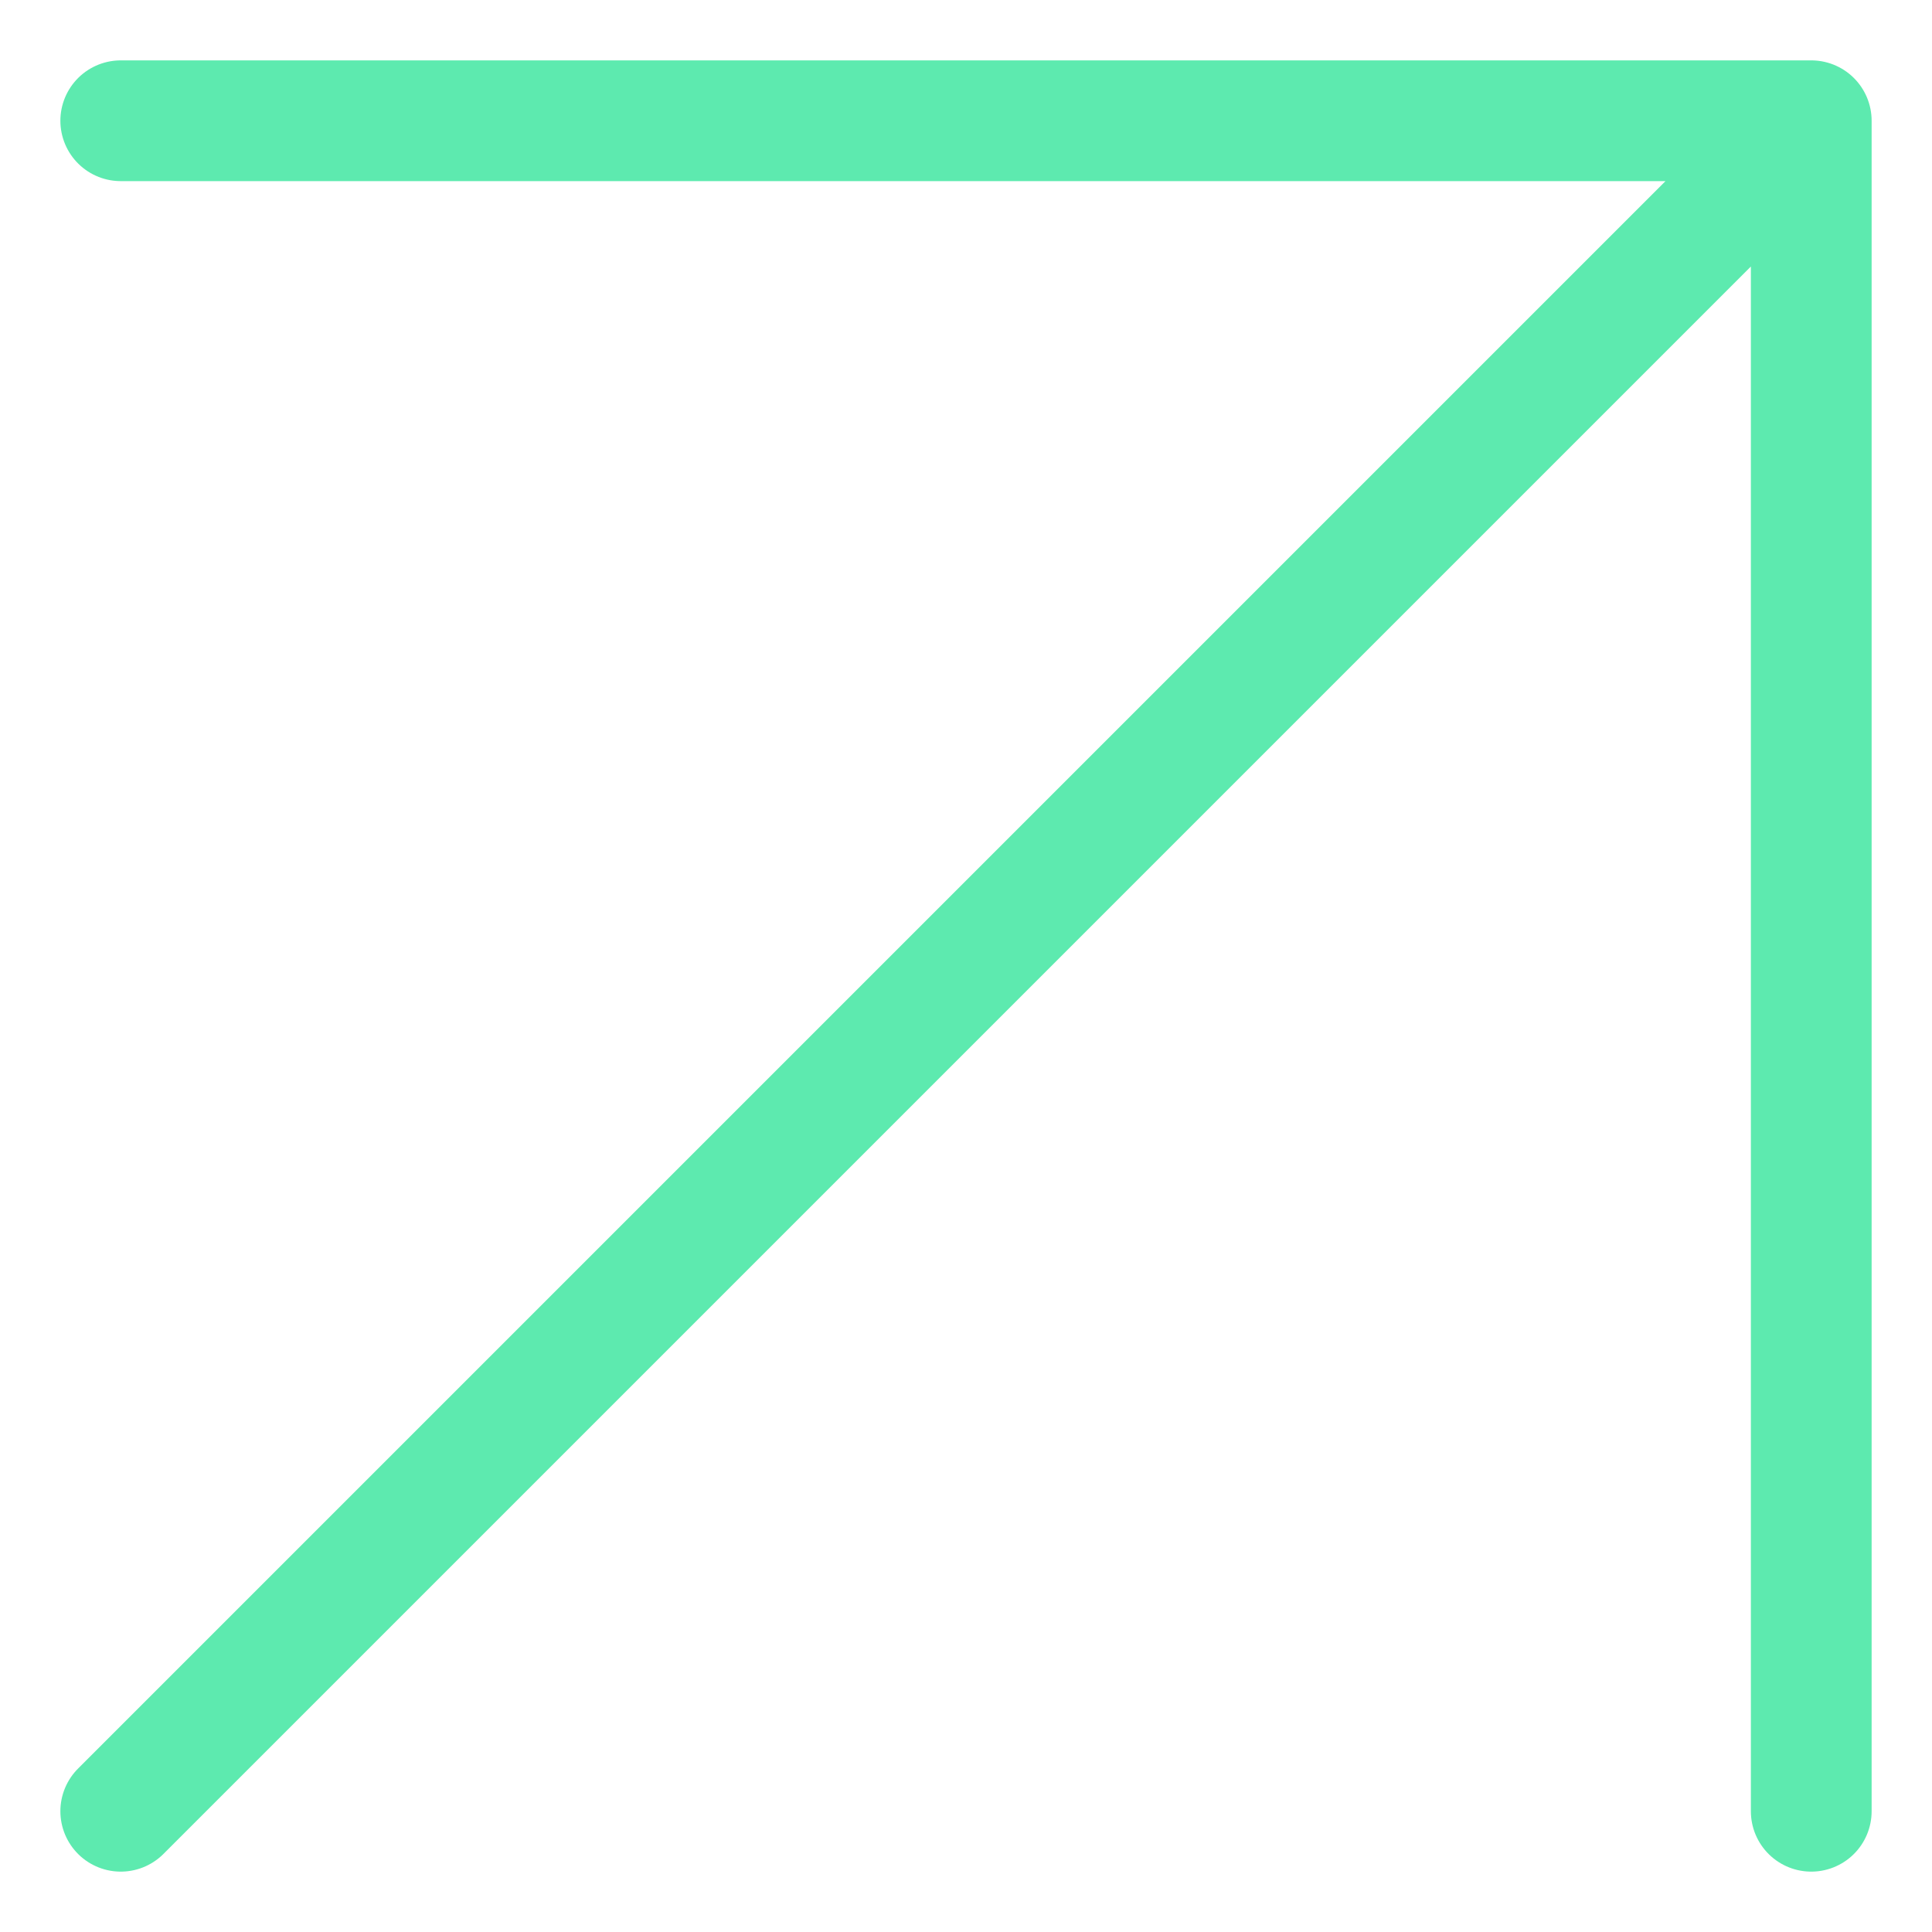 <?xml version="1.0" encoding="UTF-8"?> <svg xmlns="http://www.w3.org/2000/svg" width="16" height="16" viewBox="0 0 16 16" fill="none"> <path d="M1 15L15 1M15 1H1M15 1V15" stroke="#5DEAAF" stroke-linecap="round" stroke-linejoin="round"></path> </svg> 